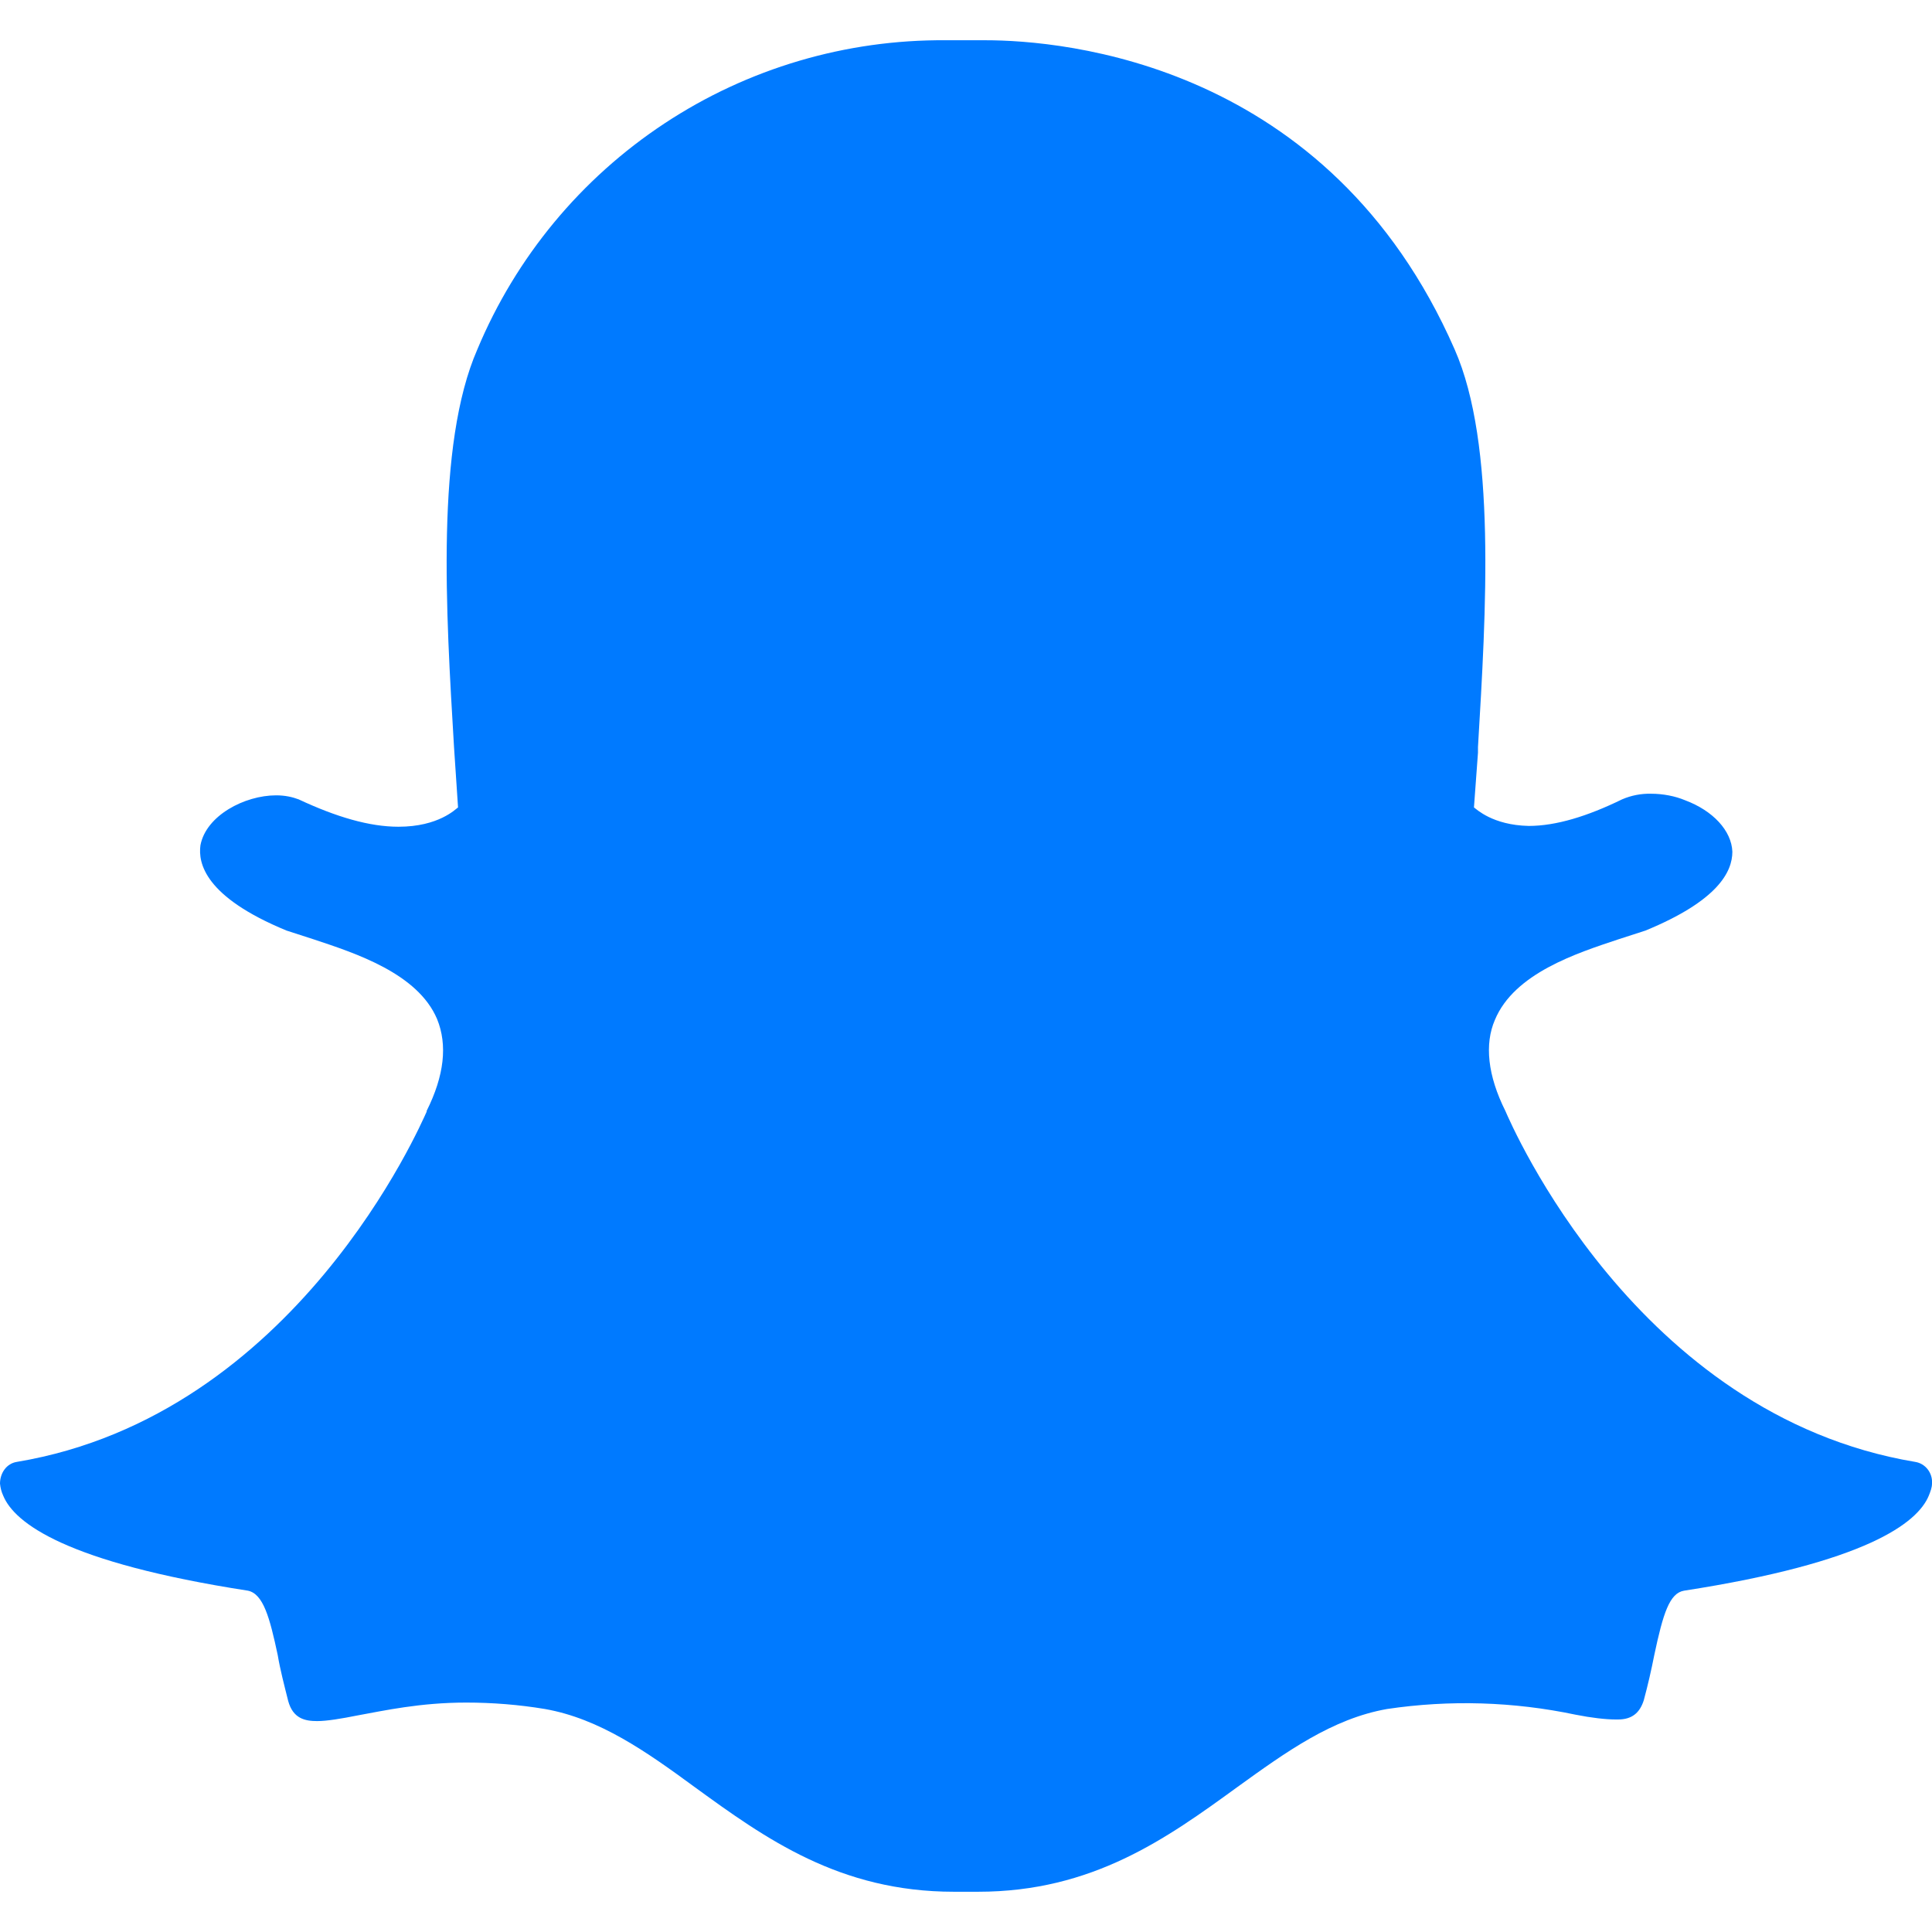<svg width="24" height="24" viewBox="0 0 24 24" fill="none" xmlns="http://www.w3.org/2000/svg">
<g clip-path="url(#clip0_555_12626)">
<path d="M12.15 23.5H11.85C10.43 23.5 9.51 22.84 8.63 22.2C8.03 21.76 7.45 21.35 6.77 21.23C6.446 21.176 6.118 21.15 5.79 21.15C5.22 21.15 4.77 21.25 4.44 21.31C4.24 21.35 4.06 21.38 3.94 21.38C3.79 21.38 3.64 21.35 3.58 21.13C3.53 20.93 3.48 20.74 3.45 20.56C3.35 20.09 3.27 19.8 3.08 19.76C0.82 19.41 0.18 18.92 0.04 18.58C0.018 18.533 0.005 18.482 0 18.43C0 18.3 0.08 18.18 0.21 18.16C3.68 17.58 5.23 13.96 5.3 13.81V13.8C5.52 13.36 5.56 12.98 5.43 12.66C5.19 12.09 4.41 11.84 3.9 11.67L3.56 11.56C2.54 11.14 2.46 10.72 2.49 10.5C2.56 10.13 3.04 9.88 3.43 9.88C3.54 9.88 3.63 9.9 3.71 9.93C4.18 10.15 4.59 10.27 4.95 10.27C5.45 10.27 5.66 10.05 5.69 10.03L5.64 9.28C5.54 7.6 5.41 5.53 5.93 4.34C6.409 3.194 7.218 2.217 8.255 1.533C9.291 0.849 10.508 0.49 11.75 0.5H12.24C13.21 0.5 16.51 0.78 18.07 4.34C18.59 5.52 18.46 7.6 18.36 9.28V9.35L18.31 10.03C18.34 10.05 18.54 10.25 18.99 10.26C19.33 10.26 19.72 10.14 20.15 9.93C20.264 9.881 20.386 9.857 20.51 9.86C20.66 9.86 20.81 9.89 20.93 9.94C21.28 10.07 21.51 10.32 21.52 10.58C21.52 10.83 21.34 11.19 20.44 11.56L20.1 11.67C19.59 11.84 18.81 12.09 18.57 12.67C18.44 12.97 18.48 13.36 18.7 13.8C18.77 13.96 20.32 17.58 23.79 18.16C23.92 18.18 24.01 18.3 24 18.43C24 18.48 23.98 18.53 23.96 18.58C23.82 18.92 23.18 19.41 20.92 19.76C20.74 19.79 20.66 20.04 20.55 20.56C20.513 20.748 20.47 20.935 20.42 21.12C20.37 21.28 20.27 21.36 20.1 21.36H20.07C19.95 21.36 19.77 21.34 19.57 21.3C18.8 21.138 18.008 21.114 17.23 21.23C16.55 21.35 15.98 21.76 15.37 22.2C14.49 22.84 13.57 23.5 12.15 23.5Z" fill="#007AFF"/>
</g>
<defs>
<clipPath id="clip0_555_12626">
<rect width="24" height="24" fill="white"/>
</clipPath>
</defs>
</svg>

